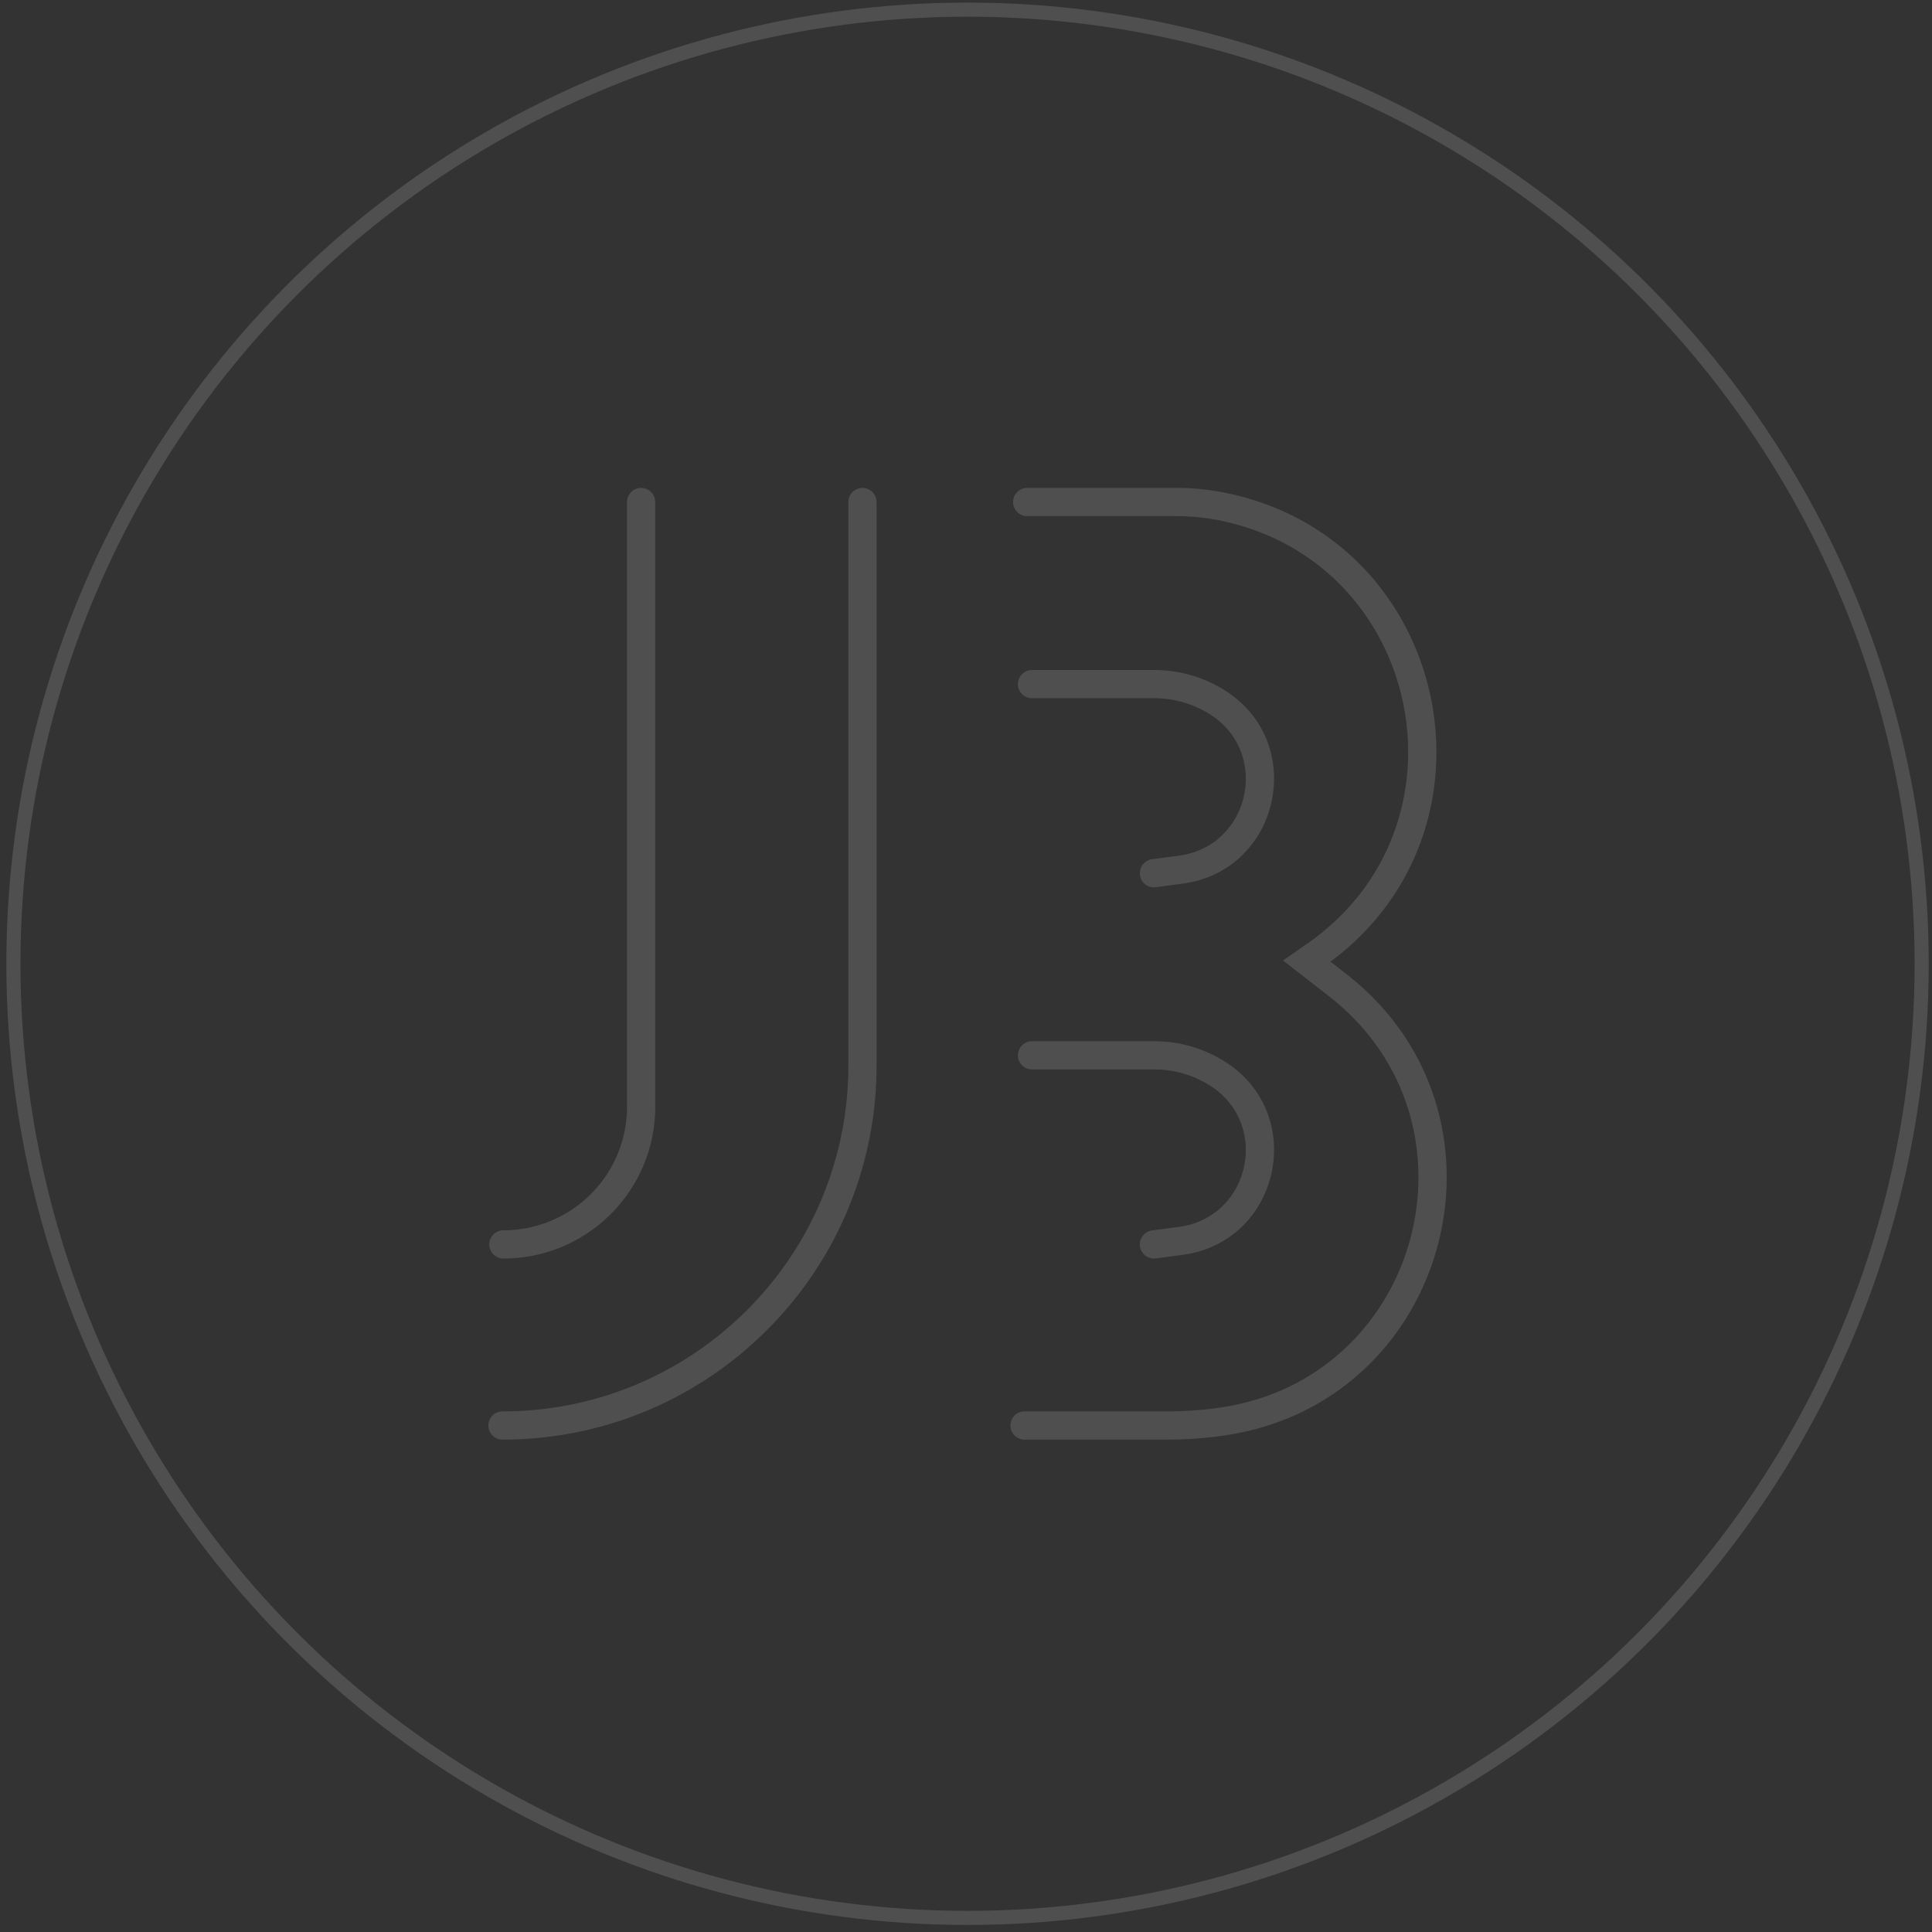<svg width="137" height="137" fill="none" xmlns="http://www.w3.org/2000/svg"><rect width="100%" height="100%" fill="#333333" stroke="none"/><g opacity=".15"><circle cx="68.609" cy="68.342" r="67.658" stroke="#F2F2F2"/><path d="M46.464 35.6a1 1 0 1 0-2 0h2zm-1 42.875h-1 1zm-9.768 8.768a1 1 0 1 0 0 2v-2zM62.158 35.6a1 1 0 1 0-2 0h2zm-1 39.956h1-1zm-25.527 24.528a1 1 0 1 0 0 2v-2zM72.84 34.6a1 1 0 1 0 0 2v-2zm-.19 65.484a1 1 0 1 0 0 2v-2zm20.62-32.35l.571.82-.57-.82zm-.603.42l-.572-.821-1.114.775 1.071.834.615-.789zm2.193 1.708l.615-.789-.615.79zm-8.12-33.926l.201-.98-.201.98zm-.066 64.865l-.144-.99.144.99zm-13.492-53.29a1 1 0 1 0 0 2v-2zM83.726 61.67l.132.991-.132-.991zm-2.03-.74a1 1 0 1 0 .263 1.983l-.263-1.983zm4.612-11.137l.53-.848-.53.848zm-13.126 24.04a1 1 0 1 0 0 2v-2zm10.544 14.158l.132.992-.132-.992zm-2.03-.74a1 1 0 1 0 .263 1.983l-.263-1.982zm4.612-11.137l.53-.847-.53.847zM44.464 35.6v42.875h2V35.6h-2zm0 42.875a8.768 8.768 0 0 1-8.768 8.768v2c5.947 0 10.768-4.82 10.768-10.768h-2zM60.158 35.6v39.956h2V35.6h-2zm0 39.956c0 13.546-10.981 24.528-24.527 24.528v2c14.65 0 26.527-11.877 26.527-26.528h-2zM72.842 36.6h10.603v-2H72.842v2zm9.922 63.484H72.652v2h10.112v-2zM92.7 66.913l-.604.42 1.143 1.641.603-.42-1.142-1.641zm-.647 2.03l2.194 1.708 1.229-1.578-2.194-1.708-1.229 1.577zm-5.515-32.028c14.341 2.95 18.179 21.634 6.162 29.998l1.142 1.641c13.46-9.367 9.162-30.294-6.9-33.598l-.404 1.959zm-3.774 65.169c1.356 0 2.711-.098 4.053-.293l-.287-1.98a26.175 26.175 0 0 1-3.766.273v2zm11.483-31.433c11.395 8.876 6.577 27.083-7.717 29.16l.287 1.98c16.038-2.331 21.444-22.759 8.659-32.718l-1.23 1.578zm-10.802-34.05c1.039 0 2.076.105 3.093.314l.403-1.959a17.35 17.35 0 0 0-3.496-.356v2zM73.182 49.51h8.67v-2h-8.67v2zm10.413 11.167l-1.9.252.264 1.983 1.899-.252-.263-1.983zm2.182-10.038c4.334 2.716 2.888 9.366-2.182 10.038l.263 1.983c6.928-.919 8.902-10.005 2.98-13.716l-1.061 1.695zm-3.924-1.128a7.39 7.39 0 0 1 3.924 1.128l1.062-1.695a9.39 9.39 0 0 0-4.986-1.433v2zm-8.671 26.321h8.67v-2h-8.67v2zM83.595 87l-1.9.252.264 1.983 1.899-.252L83.595 87zm2.182-10.038c4.334 2.716 2.888 9.366-2.182 10.038l.263 1.983c6.928-.92 8.902-10.005 2.98-13.716l-1.061 1.695zm-3.924-1.129a7.39 7.39 0 0 1 3.924 1.129l1.062-1.695a9.39 9.39 0 0 0-4.986-1.434v2z" fill="#F2F2F2"/></g></svg>